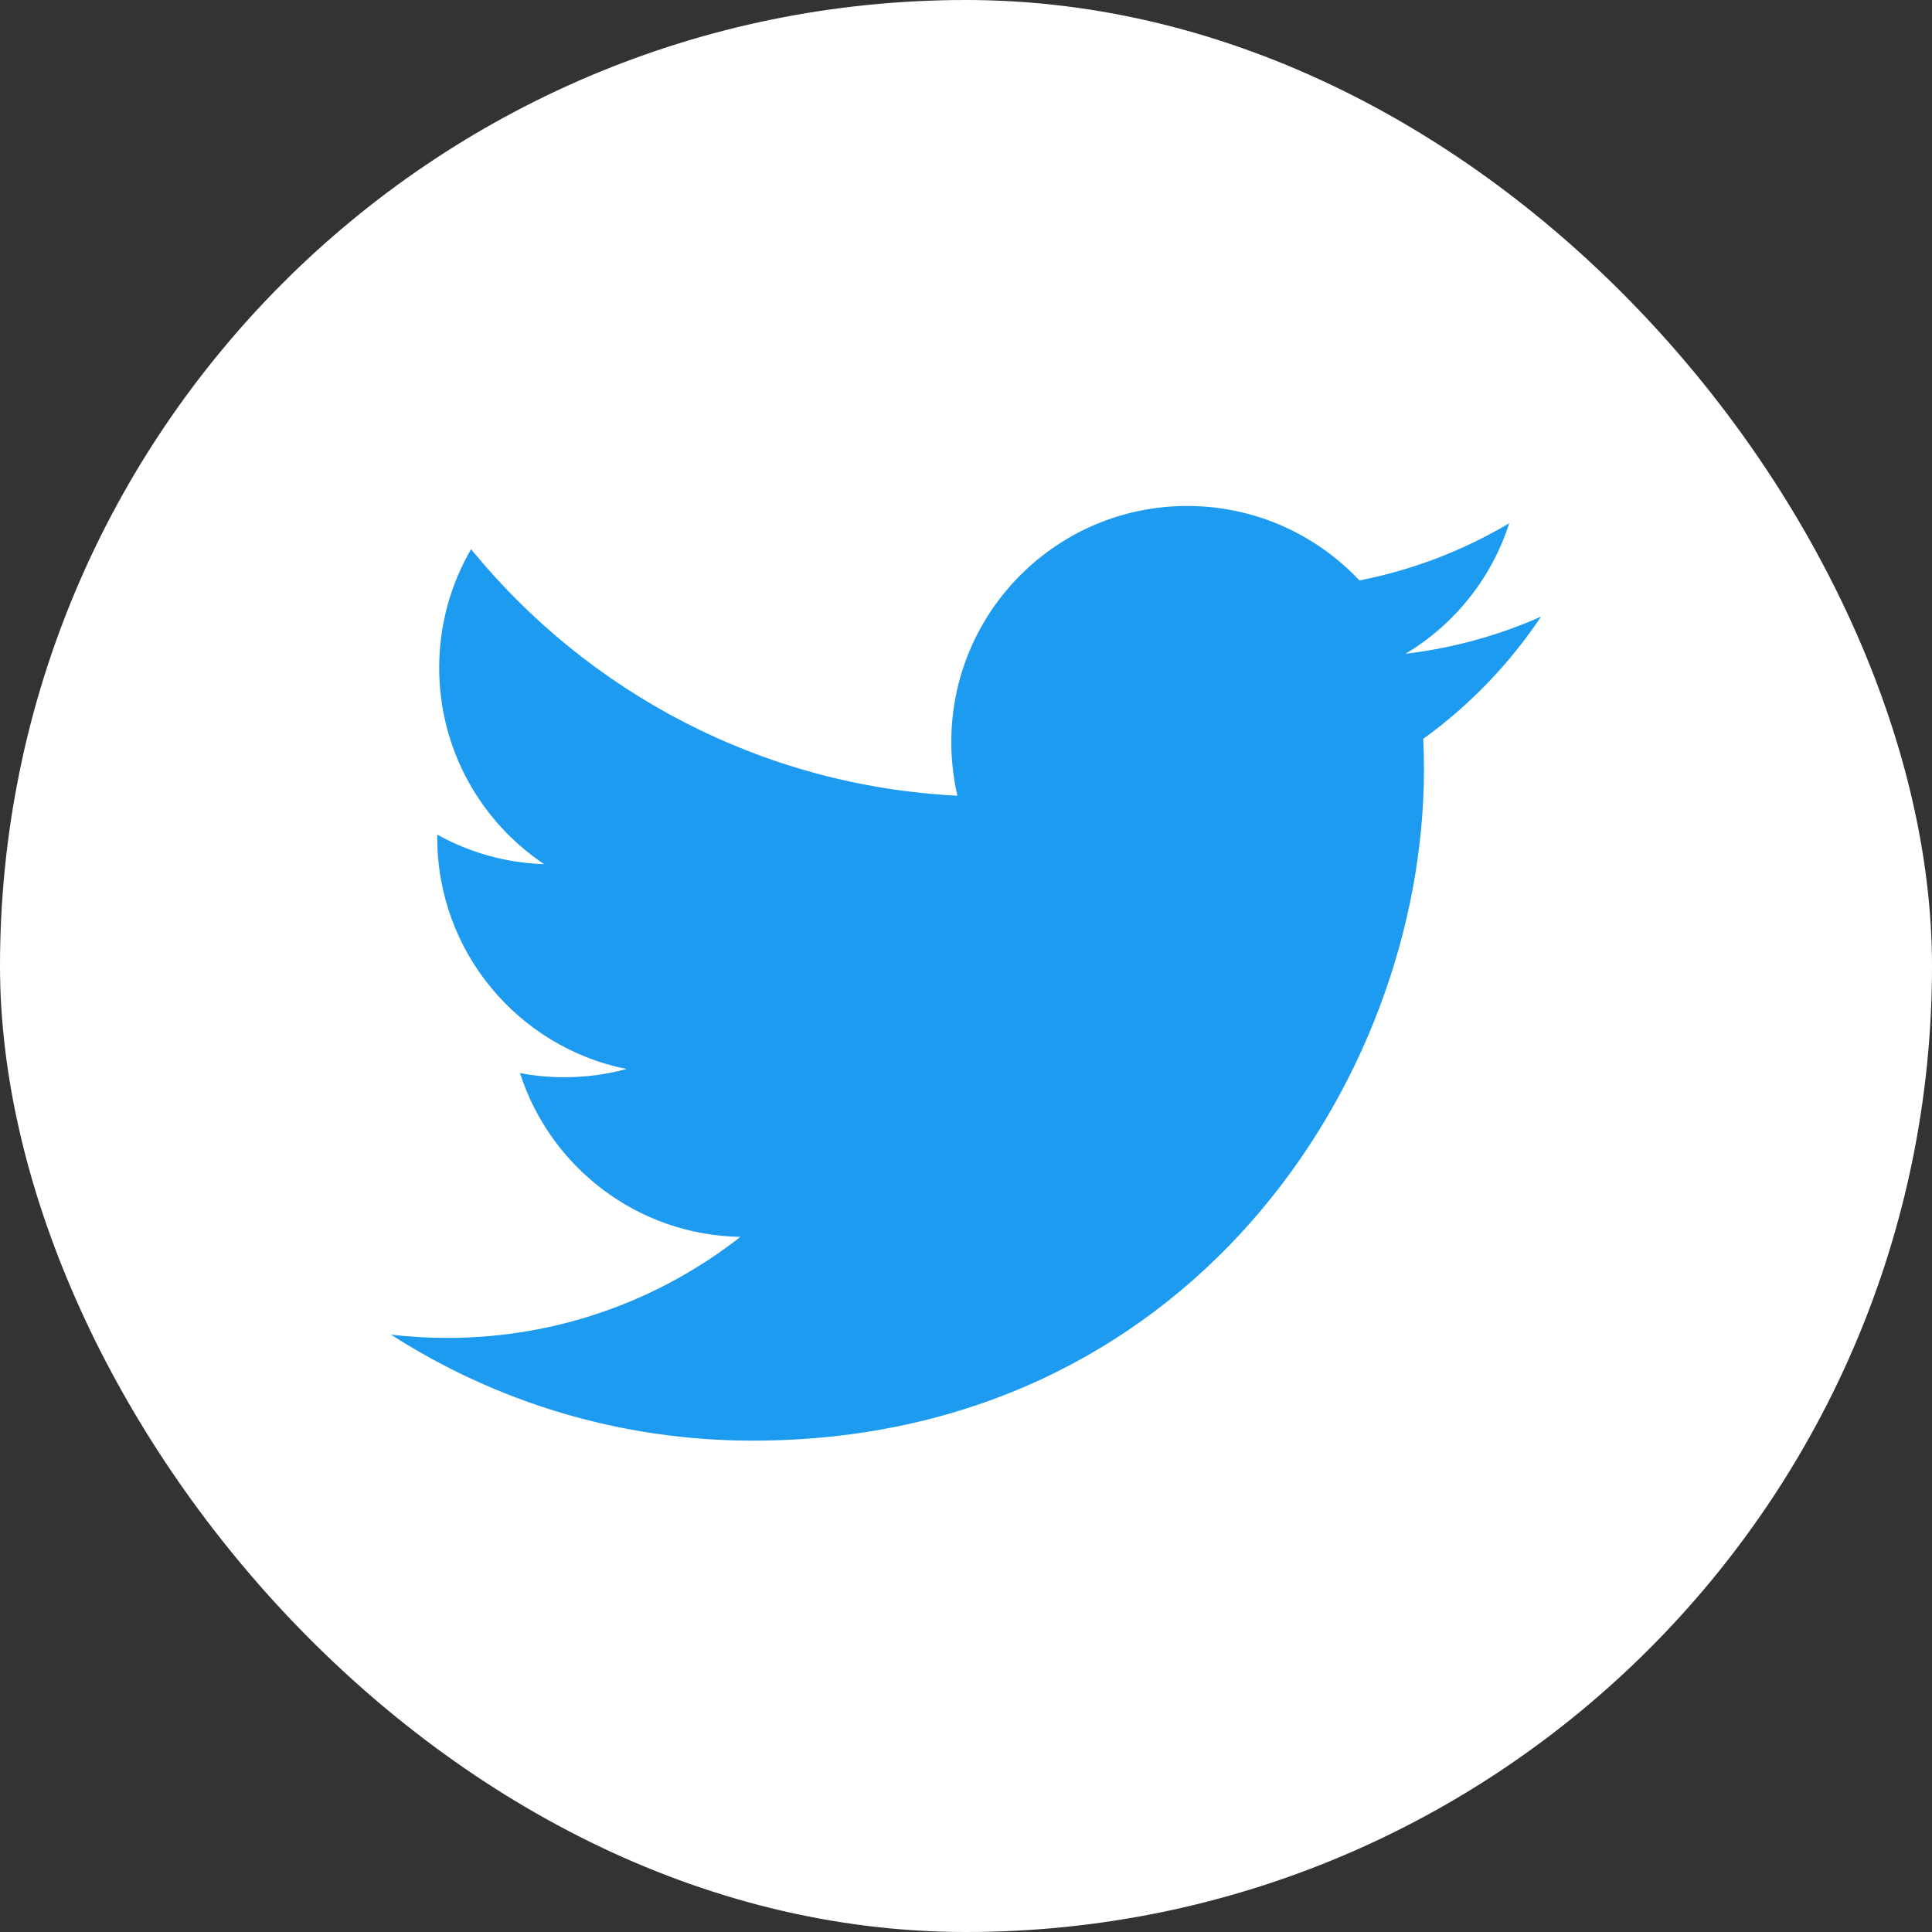 <svg width="28" height="28" viewBox="0 0 28 28" fill="none" xmlns="http://www.w3.org/2000/svg">
<rect x="0" y="0" width="28" height="28" fill="#333333" stroke="none"/>
<rect width="28" height="28" rx="14" fill="white"/>
<path d="M22.333 8.937C21.721 9.209 21.062 9.392 20.37 9.475C21.076 9.052 21.618 8.382 21.873 7.583C21.213 7.975 20.481 8.26 19.702 8.412C19.078 7.749 18.19 7.333 17.206 7.333C15.318 7.333 13.787 8.865 13.787 10.754C13.787 11.021 13.818 11.281 13.875 11.532C11.032 11.389 8.514 10.027 6.827 7.959C6.534 8.465 6.365 9.052 6.365 9.678C6.365 10.864 6.969 11.911 7.886 12.524C7.325 12.506 6.798 12.353 6.337 12.096V12.14C6.337 13.797 7.515 15.179 9.08 15.493C8.792 15.571 8.491 15.612 8.179 15.612C7.959 15.612 7.744 15.592 7.536 15.552C7.971 16.91 9.233 17.9 10.73 17.926C9.559 18.843 8.085 19.39 6.483 19.39C6.207 19.39 5.935 19.374 5.667 19.343C7.18 20.314 8.977 20.879 10.908 20.879C17.198 20.879 20.637 15.669 20.637 11.15C20.637 11.003 20.633 10.855 20.627 10.708C21.295 10.225 21.875 9.624 22.332 8.939L22.333 8.937Z" fill="#1D9BF0"/>
</svg>

